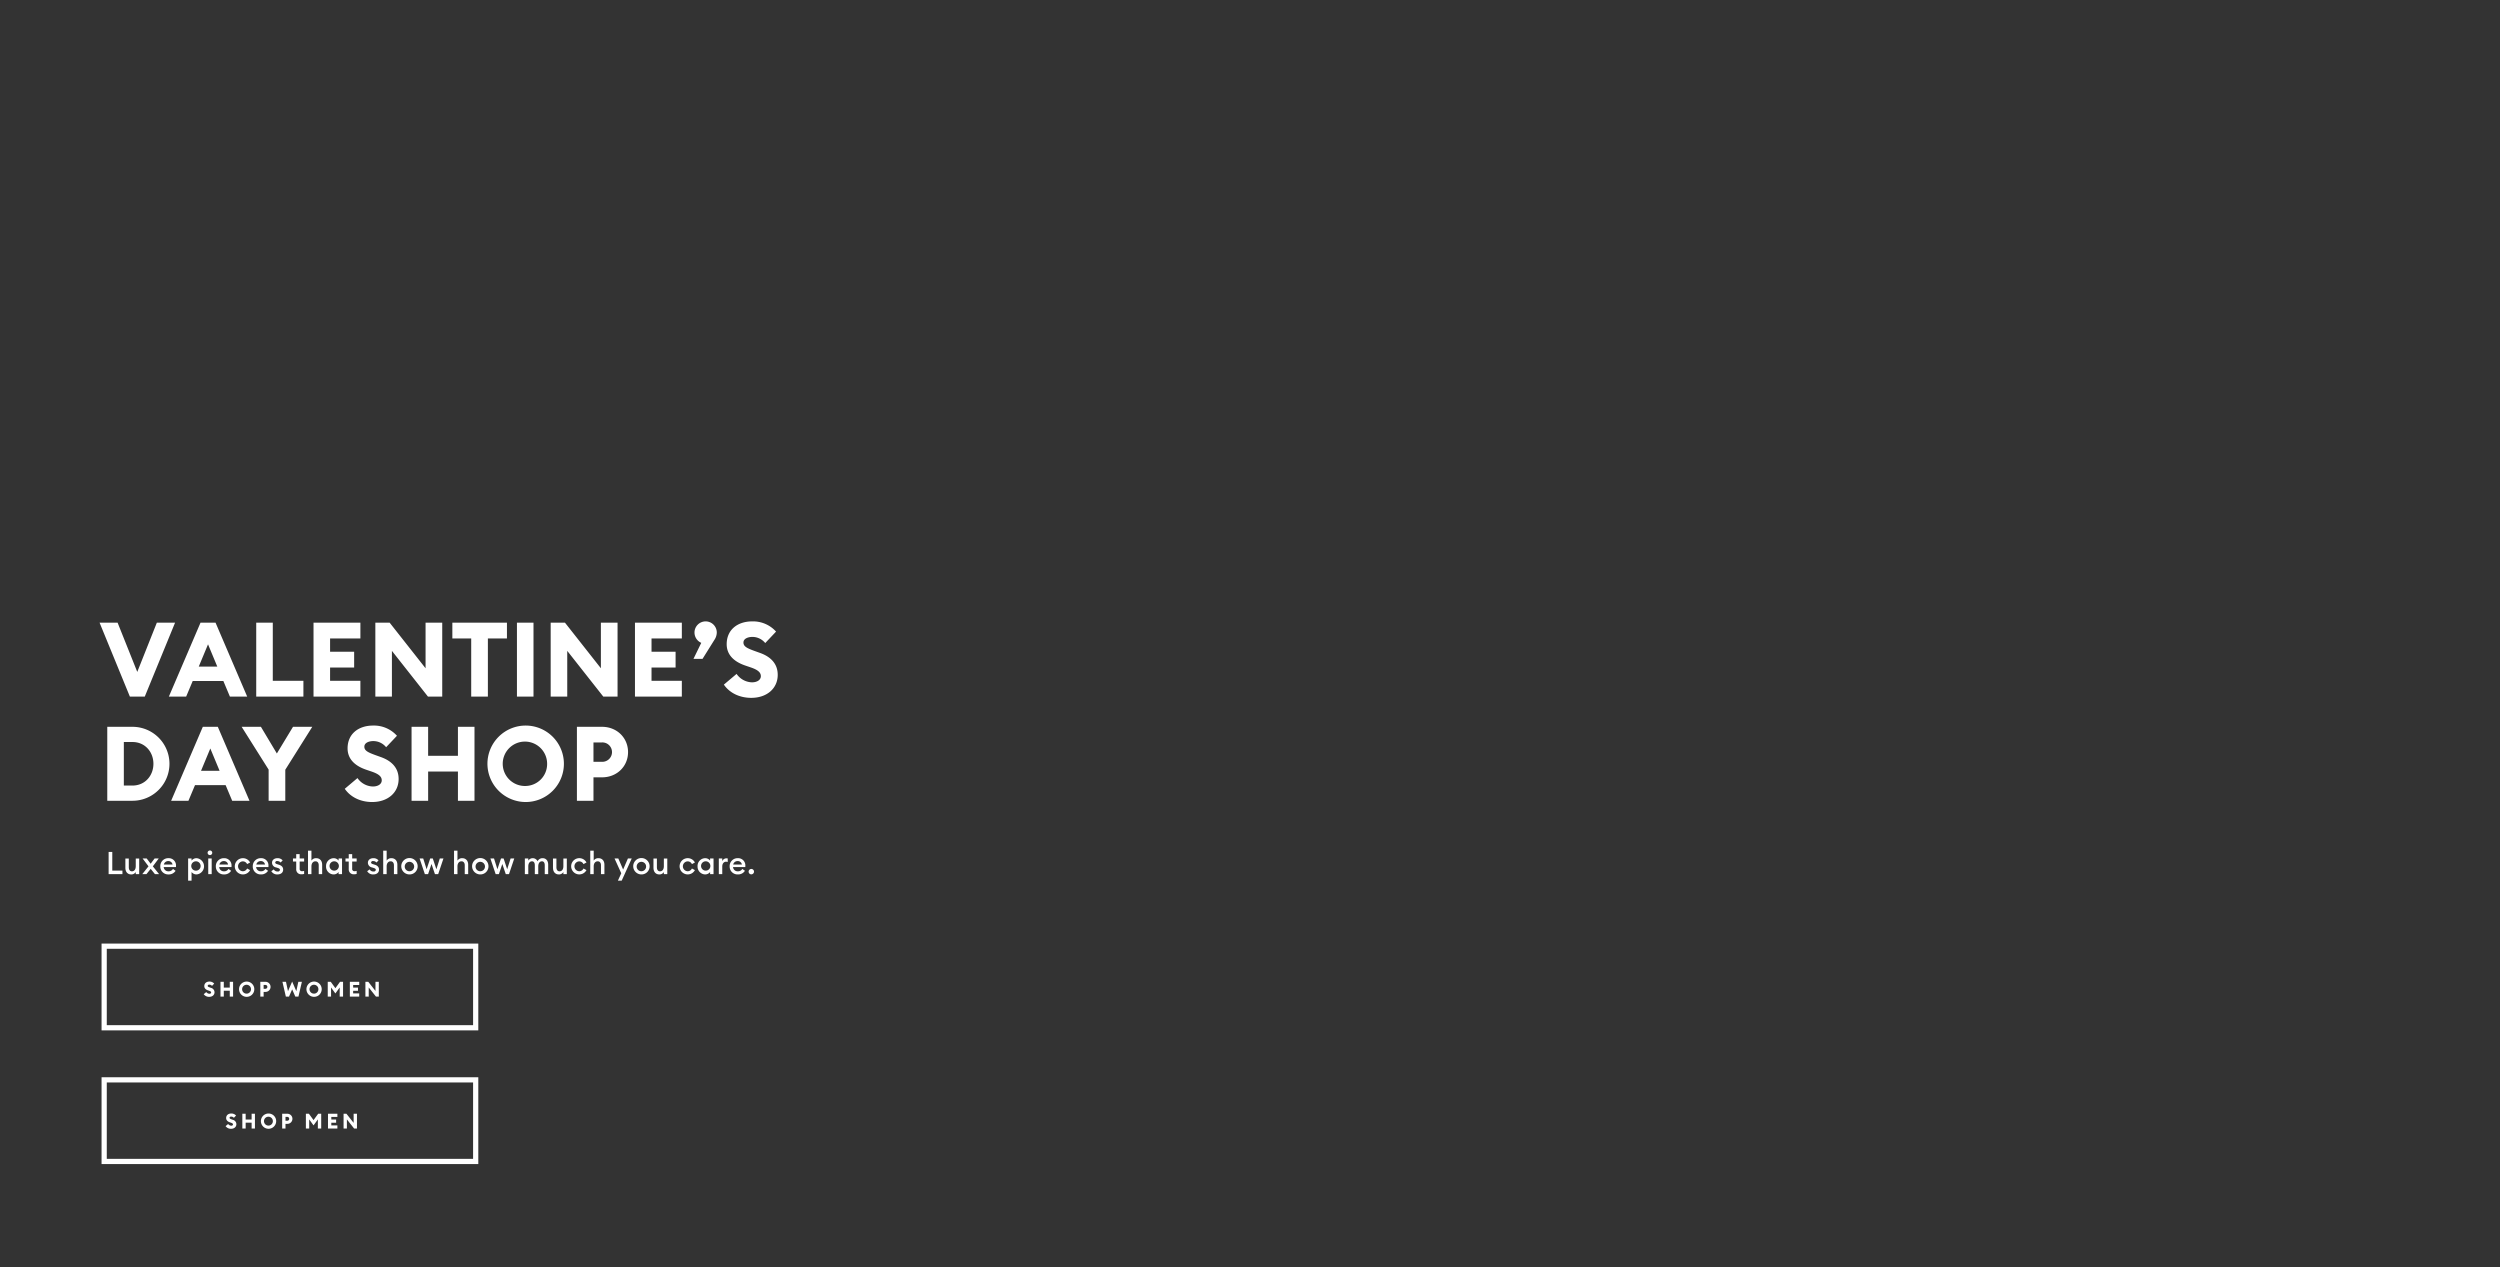 <svg id="_05_copy" data-name="05 copy" xmlns="http://www.w3.org/2000/svg" width="1440" height="730" viewBox="0 0 1440 730">
  <rect x="0" y="0" width="1440" height="730" fill="#333333" stroke="none"/>
  <defs>
    <style>
      .cls-1 {
        fill: none;
        stroke: #fff;
        stroke-width: 3px;
      }

      .cls-2 {
        fill: #fff;
        fill-rule: evenodd;
      }
    </style>
  </defs>
  <g id="TXT">
    <g id="CTA_copy_2" data-name="CTA copy 2">
      <g id="M">
        <rect id="Rectangle_756_copy_8" data-name="Rectangle 756 copy 8" class="cls-1" x="60" y="622" width="214" height="47"/>
        <path id="Shop_Men" data-name="Shop Men" class="cls-2" d="M133.1,650.183c1.8,0,3.041-1.08,3.053-2.627a2.633,2.633,0,0,0-2.031-2.543l-0.6-.215c-0.9-.324-1.323-0.528-1.323-0.984a0.876,0.876,0,0,1,1.034-.648,1.9,1.9,0,0,1,1.479.708l1.25-1.319a3.564,3.564,0,0,0-2.753-1.176c-1.707,0-2.945.972-2.945,2.627,0,1.163.769,1.991,2.152,2.459l0.6,0.2c0.853,0.287,1.19.587,1.19,1.019a0.866,0.866,0,0,1-1.034.708,2.234,2.234,0,0,1-1.767-.972l-1.467,1.235A3.745,3.745,0,0,0,133.1,650.183Zm6.484-.144h1.912v-3.37h3.438v3.37h1.911v-8.516h-1.911v3.335h-3.438v-3.335h-1.912v8.516Zm15.106,0.144a4.4,4.4,0,1,0-4.412-4.4A4.418,4.418,0,0,0,154.687,650.183Zm0-1.847a2.556,2.556,0,1,1,2.476-2.555A2.53,2.53,0,0,1,154.687,648.336Zm13.747-3.9a2.9,2.9,0,0,0-3.006-2.915h-2.9v8.516h1.912v-2.7h0.985A2.894,2.894,0,0,0,168.434,644.438Zm-1.851,0a1.123,1.123,0,0,1-1.179,1.115h-0.961v-2.231H165.4A1.116,1.116,0,0,1,166.583,644.438Zm14.012,3.79,2.488-3.442v5.253h1.924v-8.516h-1.743l-2.669,3.67-2.669-3.67h-1.743v8.516h1.911v-5.253Zm8.326,1.811h5.41v-1.823h-3.5v-1.523h2.777V644.87h-2.777v-1.524h3.5v-1.823h-5.41v8.516Zm16.691,0v-8.516h-1.924v5.253l-4.147-5.253h-1.647v8.516h1.911v-5.265l4.16,5.265h1.647Z"/>
      </g>
      <g id="W">
        <rect id="Rectangle_756_copy_7" data-name="Rectangle 756 copy 7" class="cls-1" x="60" y="545" width="214" height="47"/>
        <path id="Shop_Women" data-name="Shop Women" class="cls-2" d="M120.509,574.183c1.8,0,3.042-1.08,3.054-2.627a2.633,2.633,0,0,0-2.032-2.543l-0.6-.215c-0.9-.324-1.322-0.528-1.322-0.984a0.876,0.876,0,0,1,1.034-.648,1.9,1.9,0,0,1,1.478.708l1.251-1.319a3.565,3.565,0,0,0-2.753-1.176c-1.707,0-2.946.972-2.946,2.627,0,1.163.77,1.991,2.152,2.459l0.6,0.2c0.854,0.287,1.19.587,1.19,1.019a0.865,0.865,0,0,1-1.033.708,2.235,2.235,0,0,1-1.768-.972l-1.466,1.235A3.744,3.744,0,0,0,120.509,574.183Zm6.485-.144h1.911v-3.37h3.439v3.37h1.911v-8.516h-1.911v3.335h-3.439v-3.335h-1.911v8.516Zm15.1,0.144a4.4,4.4,0,1,0-4.412-4.4A4.417,4.417,0,0,0,142.1,574.183Zm0-1.847a2.556,2.556,0,1,1,2.477-2.555A2.53,2.53,0,0,1,142.1,572.336Zm13.747-3.9a2.9,2.9,0,0,0-3-2.915h-2.9v8.516h1.911v-2.7h0.986A2.893,2.893,0,0,0,155.846,568.438Zm-1.851,0a1.122,1.122,0,0,1-1.178,1.115h-0.962v-2.231h0.962A1.115,1.115,0,0,1,154,568.438Zm16.1,5.6h1.816l1.983-8.516h-2.044l-1.166,5.4-2.4-5.541-2.392,5.541-1.166-5.4h-2.044l1.971,8.516h1.816l1.815-4.174Zm10.827,0.144a4.4,4.4,0,1,0-4.412-4.4A4.417,4.417,0,0,0,180.926,574.183Zm0-1.847a2.556,2.556,0,1,1,2.477-2.555A2.53,2.53,0,0,1,180.926,572.336Zm12.257-.108,2.488-3.442v5.253H197.6v-8.516h-1.743l-2.669,3.67-2.669-3.67h-1.743v8.516h1.911v-5.253Zm8.326,1.811h5.409v-1.823h-3.5v-1.523H206.2V568.87H203.42v-1.524h3.5v-1.823h-5.409v8.516Zm16.691,0v-8.516h-1.924v5.253l-4.147-5.253h-1.647v8.516h1.911v-5.265l4.16,5.265H218.2Z"/>
      </g>
    </g>
    <path id="Luxe_pieces_that_show_how_much_you_care." data-name="Luxe pieces that show how much you care." class="cls-2" d="M62.566,503.493h7.958v-2.016H64.673V490.709H62.566v12.784Zm9.648-3.619c0,2.3,1.278,3.8,3.349,3.8a2.916,2.916,0,0,0,2.629-1.4v1.224h1.981v-9H78.192v4.43c0,1.926-.918,2.953-2.2,2.953-1.152,0-1.8-.883-1.8-2.323v-5.06H72.215v5.384Zm9.737,3.619h2.413L86.8,500.45l2.431,3.043h2.395l-3.583-4.483,3.385-4.52H89.046l-2.269,3.025-2.269-3.025H82.15l3.385,4.52Zm10.386-4.5a4.515,4.515,0,0,0,4.7,4.681,4.631,4.631,0,0,0,4.105-2.088L99.631,500.5a2.829,2.829,0,0,1-2.575,1.369,2.622,2.622,0,0,1-2.773-2.449h7.076c0.018-.288.018-0.45,0.018-0.648a4.172,4.172,0,0,0-4.339-4.466A4.567,4.567,0,0,0,92.338,498.992Zm4.627-3.007a2.349,2.349,0,0,1,2.413,2H94.373A2.539,2.539,0,0,1,96.966,495.985Zm11.392,11.271h1.981v-4.969a3.629,3.629,0,0,0,2.9,1.386,4.7,4.7,0,0,0,0-9.363,3.63,3.63,0,0,0-2.9,1.387V494.49h-1.981v12.766Zm7.2-8.264a2.7,2.7,0,1,1-2.683-2.881A2.706,2.706,0,0,1,115.56,498.992Zm6.695-7.8a1.311,1.311,0,0,0-1.315-1.314,1.324,1.324,0,1,0,0,2.647A1.315,1.315,0,0,0,122.255,491.2Zm-2.3,12.3h1.981v-9H119.95v9Zm4.374-4.5a4.514,4.514,0,0,0,4.7,4.681,4.63,4.63,0,0,0,4.1-2.088l-1.512-1.081a2.83,2.83,0,0,1-2.575,1.369,2.622,2.622,0,0,1-2.773-2.449h7.076c0.018-.288.018-0.45,0.018-0.648a4.171,4.171,0,0,0-4.339-4.466A4.566,4.566,0,0,0,124.324,498.992Zm4.627-3.007a2.349,2.349,0,0,1,2.413,2h-5.006A2.539,2.539,0,0,1,128.951,495.985Zm15.1,5.2-1.728-.936a2.685,2.685,0,0,1-2.467,1.585,2.847,2.847,0,0,1,0-5.69,2.684,2.684,0,0,1,2.467,1.584l1.728-.936A4.682,4.682,0,1,0,144.054,501.188Zm1.545-2.2a4.515,4.515,0,0,0,4.7,4.681,4.632,4.632,0,0,0,4.1-2.088l-1.512-1.081a2.831,2.831,0,0,1-2.575,1.369,2.622,2.622,0,0,1-2.773-2.449h7.076c0.018-.288.018-0.45,0.018-0.648a4.172,4.172,0,0,0-4.339-4.466A4.567,4.567,0,0,0,145.6,498.992Zm4.628-3.007a2.348,2.348,0,0,1,2.412,2h-5.005A2.538,2.538,0,0,1,150.227,495.985ZM163.1,500.9c0-1.4-.864-2.34-2.431-2.808l-0.9-.289c-0.972-.288-1.242-0.558-1.242-1.026a1.032,1.032,0,0,1,1.242-.81,2.538,2.538,0,0,1,1.873.846l1.17-1.224a3.72,3.72,0,0,0-2.971-1.279c-1.818,0-3.133,1.027-3.151,2.575a2.789,2.789,0,0,0,2.323,2.755l0.774,0.234c1.062,0.324,1.459.63,1.459,1.17a1.141,1.141,0,0,1-1.351.937,2.369,2.369,0,0,1-2.178-1.207l-1.441,1.027a3.8,3.8,0,0,0,3.529,1.872C161.711,503.673,163.1,502.665,163.1,500.9Zm12.077,2.485v-1.764a3.2,3.2,0,0,1-1.062.18,1.3,1.3,0,0,1-1.512-1.531v-4.015h2.574V494.49H172.6v-2.5h-1.981v2.5h-1.872v1.765h1.872v4.339a2.8,2.8,0,0,0,3.079,2.989A4.8,4.8,0,0,0,175.174,503.385Zm2.231,0.108h1.98v-4.429c0-1.927,1.009-2.953,2.323-2.953,1.153,0,1.873.864,1.873,2.287v5.095h1.98v-5.419c0-2.287-1.35-3.764-3.439-3.764a3.1,3.1,0,0,0-2.737,1.4v-5.726h-1.98v13.5Zm10.4-4.5a4.481,4.481,0,0,0,4.339,4.681,3.593,3.593,0,0,0,2.881-1.386v1.206h1.98v-9h-1.98V495.7a3.593,3.593,0,0,0-2.881-1.387A4.481,4.481,0,0,0,187.809,498.992Zm7.382,0a2.69,2.69,0,1,1-2.683-2.881A2.7,2.7,0,0,1,195.191,498.992Zm10.241,4.393v-1.764a3.2,3.2,0,0,1-1.062.18,1.3,1.3,0,0,1-1.513-1.531v-4.015h2.575V494.49h-2.575v-2.5h-1.98v2.5H199v1.765h1.873v4.339a2.8,2.8,0,0,0,3.079,2.989A4.8,4.8,0,0,0,205.432,503.385ZM218.32,500.9c0-1.4-.864-2.34-2.431-2.808l-0.9-.289c-0.972-.288-1.242-0.558-1.242-1.026a1.032,1.032,0,0,1,1.242-.81,2.538,2.538,0,0,1,1.873.846l1.17-1.224a3.72,3.72,0,0,0-2.971-1.279c-1.818,0-3.133,1.027-3.151,2.575a2.79,2.79,0,0,0,2.323,2.755l0.774,0.234c1.063,0.324,1.459.63,1.459,1.17a1.141,1.141,0,0,1-1.351.937,2.369,2.369,0,0,1-2.178-1.207L211.5,501.8a3.8,3.8,0,0,0,3.529,1.872C216.934,503.673,218.32,502.665,218.32,500.9Zm2.41,2.593h1.981v-4.429c0-1.927,1.008-2.953,2.322-2.953,1.153,0,1.873.864,1.873,2.287v5.095h1.981v-5.419c0-2.287-1.351-3.764-3.439-3.764a3.1,3.1,0,0,0-2.737,1.4v-5.726H220.73v13.5Zm19.839-4.5a4.718,4.718,0,1,0-4.718,4.681A4.647,4.647,0,0,0,240.569,498.992Zm-7.437,0a2.713,2.713,0,1,1,2.719,2.845A2.7,2.7,0,0,1,233.132,498.992Zm17.39,4.5H252.4l3.025-9h-2.107l-1.962,6.194L249.3,494.49h-1.512l-2.071,6.194-1.945-6.194h-2.088l3.025,9h1.872l1.963-5.834Zm11,0H263.5v-4.429c0-1.927,1.008-2.953,2.322-2.953,1.153,0,1.873.864,1.873,2.287v5.095h1.98v-5.419c0-2.287-1.35-3.764-3.439-3.764a3.1,3.1,0,0,0-2.736,1.4v-5.726h-1.981v13.5Zm19.839-4.5a4.718,4.718,0,1,0-4.718,4.681A4.647,4.647,0,0,0,281.357,498.992Zm-7.437,0a2.713,2.713,0,1,1,2.719,2.845A2.7,2.7,0,0,1,273.92,498.992Zm17.39,4.5h1.873l3.025-9H294.1l-1.963,6.194-2.052-6.194h-1.513l-2.07,6.194-1.945-6.194H282.47l3.024,9h1.873l1.963-5.834Zm11,0h1.98v-4.429c0-1.891.883-2.953,2.161-2.953,1.08,0,1.6.918,1.6,2.323v5.059h1.98v-4.429c0-1.891.864-2.953,2.143-2.953,1.08,0,1.6.918,1.6,2.323v5.059h1.981V498.11c0-2.305-1.207-3.8-3.241-3.8a3.144,3.144,0,0,0-2.881,1.783,3.054,3.054,0,0,0-5.348-.378V494.49h-1.98v9Zm16.217-3.619c0,2.3,1.279,3.8,3.349,3.8a2.916,2.916,0,0,0,2.629-1.4v1.224h1.981v-9H324.5v4.43c0,1.926-.918,2.953-2.2,2.953-1.153,0-1.8-.883-1.8-2.323v-5.06h-1.981v5.384Zm19.281,1.314-1.729-.936a2.682,2.682,0,0,1-2.466,1.585,2.847,2.847,0,0,1,0-5.69,2.681,2.681,0,0,1,2.466,1.584l1.729-.936A4.682,4.682,0,1,0,337.8,501.188Zm2.175,2.305h1.981v-4.429c0-1.927,1.008-2.953,2.323-2.953,1.152,0,1.872.864,1.872,2.287v5.095h1.981v-5.419c0-2.287-1.351-3.764-3.439-3.764a3.1,3.1,0,0,0-2.737,1.4v-5.726h-1.981v13.5Zm18.109,3.763,5.78-12.766h-2.2l-2.755,6.374-2.773-6.374h-2.178l3.871,8.517-1.927,4.249h2.179Zm16.076-8.264a4.718,4.718,0,1,0-4.717,4.681A4.647,4.647,0,0,0,374.164,498.992Zm-7.436,0a2.713,2.713,0,1,1,2.719,2.845A2.7,2.7,0,0,1,366.728,498.992Zm9.665,0.882c0,2.3,1.279,3.8,3.349,3.8a2.916,2.916,0,0,0,2.629-1.4v1.224h1.981v-9h-1.981v4.43c0,1.926-.918,2.953-2.2,2.953-1.152,0-1.8-.883-1.8-2.323v-5.06h-1.981v5.384Zm23.87,1.314-1.728-.936a2.684,2.684,0,0,1-2.467,1.585,2.847,2.847,0,0,1,0-5.69,2.683,2.683,0,0,1,2.467,1.584l1.728-.936A4.682,4.682,0,1,0,400.263,501.188Zm1.528-2.2a4.481,4.481,0,0,0,4.339,4.681,3.593,3.593,0,0,0,2.881-1.386v1.206h1.98v-9h-1.98V495.7a3.593,3.593,0,0,0-2.881-1.387A4.481,4.481,0,0,0,401.791,498.992Zm7.382,0a2.69,2.69,0,1,1-2.683-2.881A2.7,2.7,0,0,1,409.173,498.992Zm4.858,4.5h1.98V499.1c0-1.8,1.027-2.755,2.161-2.755a3.084,3.084,0,0,1,.99.162v-2.035a3.874,3.874,0,0,0-.774-0.072,2.534,2.534,0,0,0-2.377,1.693v-1.6h-1.98v9Zm6.245-4.5a4.515,4.515,0,0,0,4.7,4.681,4.632,4.632,0,0,0,4.105-2.088l-1.512-1.081a2.83,2.83,0,0,1-2.575,1.369,2.622,2.622,0,0,1-2.773-2.449H429.3c0.018-.288.018-0.45,0.018-0.648a4.171,4.171,0,0,0-4.339-4.466A4.567,4.567,0,0,0,420.276,498.992Zm4.628-3.007a2.349,2.349,0,0,1,2.413,2h-5.006A2.539,2.539,0,0,1,424.9,495.985Zm9.413,6.086a1.558,1.558,0,1,0-1.566,1.566A1.579,1.579,0,0,0,434.317,502.071Z"/>
    <path id="valentine_s_day_shop" data-name="valentine’s day shop" class="cls-2" d="M74.809,401.243h8.58l17.46-42.6h-10.5l-11.28,28.379-11.34-28.379H57.349Zm22.458,0h9.96l3.78-9h17.64l3.78,9h9.959l-18.239-42.6h-8.64Zm17.22-17.28,5.34-12.839,5.34,12.839h-10.68Zm33.1,17.28h27.18v-9.12h-17.64V358.644h-9.54v42.6Zm33,0h27v-9.12h-17.46V384.5h13.86v-9.119h-13.86v-7.62h17.46v-9.12h-27v42.6Zm74.142,0v-42.6h-9.6v26.279l-20.7-26.279H216.2v42.6h9.54V374.9l20.76,26.339h8.22Zm16.692,0h9.6V367.764h10.98v-9.12H260.555v9.12h10.86v33.479Zm26.339,0h9.54v-42.6h-9.54v42.6Zm57.953,0v-42.6h-9.6v26.279l-20.7-26.279h-8.22v42.6h9.54V374.9l20.759,26.339h8.22Zm10.026,0h27v-9.12h-17.46V384.5h13.86v-9.119h-13.86v-7.62h17.46v-9.12h-27v42.6Zm45.81-32.759a7.834,7.834,0,0,0,1.32-4.14,6.42,6.42,0,0,0-12.84,0,6.5,6.5,0,0,0,3.9,5.94l-4.5,9.239h5.22Zm21.179,33.479c9,0,15.18-5.4,15.24-13.14,0.06-6.42-3.96-10.5-10.14-12.719l-3-1.08c-4.5-1.62-6.6-2.64-6.6-4.92,0-2.22,2.58-3.24,5.16-3.24a9.476,9.476,0,0,1,7.38,3.54l6.24-6.6a17.776,17.776,0,0,0-13.74-5.88c-8.52,0-14.7,4.86-14.7,13.14,0,5.82,3.84,9.959,10.74,12.3l3,1.02c4.26,1.44,5.94,2.94,5.94,5.1,0,2.04-1.98,3.54-5.16,3.54a11.145,11.145,0,0,1-8.82-4.86l-7.319,6.18C420.242,399.143,426,401.963,432.722,401.963ZM61.789,461.243h14.52a21.3,21.3,0,1,0,0-42.6H61.789v42.6Zm9.54-8.76V427.4h4.98c7.2,0,12.06,5.7,12.06,12.539s-4.86,12.54-12.06,12.54h-4.98Zm27.252,8.76h9.959l3.78-9h17.64l3.78,9h9.96l-18.24-42.6h-8.64Zm17.219-17.28,5.34-12.839,5.34,12.839H115.8Zm38.928,17.28h9.6v-17.88l15.54-24.719h-11.1l-9.3,15.36-9.18-15.36h-11.1L154.728,443.3v17.94Zm59.639,0.72c9,0,15.179-5.4,15.239-13.14,0.06-6.42-3.96-10.5-10.14-12.719l-3-1.08c-4.5-1.62-6.6-2.64-6.6-4.92,0-2.22,2.58-3.24,5.16-3.24a9.474,9.474,0,0,1,7.379,3.54l6.24-6.6a17.775,17.775,0,0,0-13.739-5.88c-8.52,0-14.7,4.86-14.7,13.14,0,5.82,3.84,9.959,10.74,12.3l3,1.02c4.259,1.44,5.939,2.94,5.939,5.1,0,2.04-1.98,3.54-5.159,3.54a11.145,11.145,0,0,1-8.82-4.86l-7.32,6.18C201.887,459.143,207.647,461.963,214.367,461.963Zm22.7-.72h9.54v-16.86h17.16v16.86h9.54v-42.6h-9.54v16.68H246.6v-16.68h-9.54v42.6Zm65.718,0.72a22.02,22.02,0,1,0-22.02-22.02A22.073,22.073,0,0,0,302.782,461.963Zm0-9.24a12.787,12.787,0,1,1,12.359-12.78A12.639,12.639,0,0,1,302.782,452.723Zm58.973-19.5c0-8.22-6.42-14.58-15-14.58H332.3v42.6h9.54v-13.5h4.92C355.335,447.743,361.755,441.443,361.755,433.224Zm-9.24,0a5.606,5.606,0,0,1-5.88,5.58h-4.8v-11.16h4.8A5.571,5.571,0,0,1,352.515,433.224Z"/>
  </g>
</svg>
